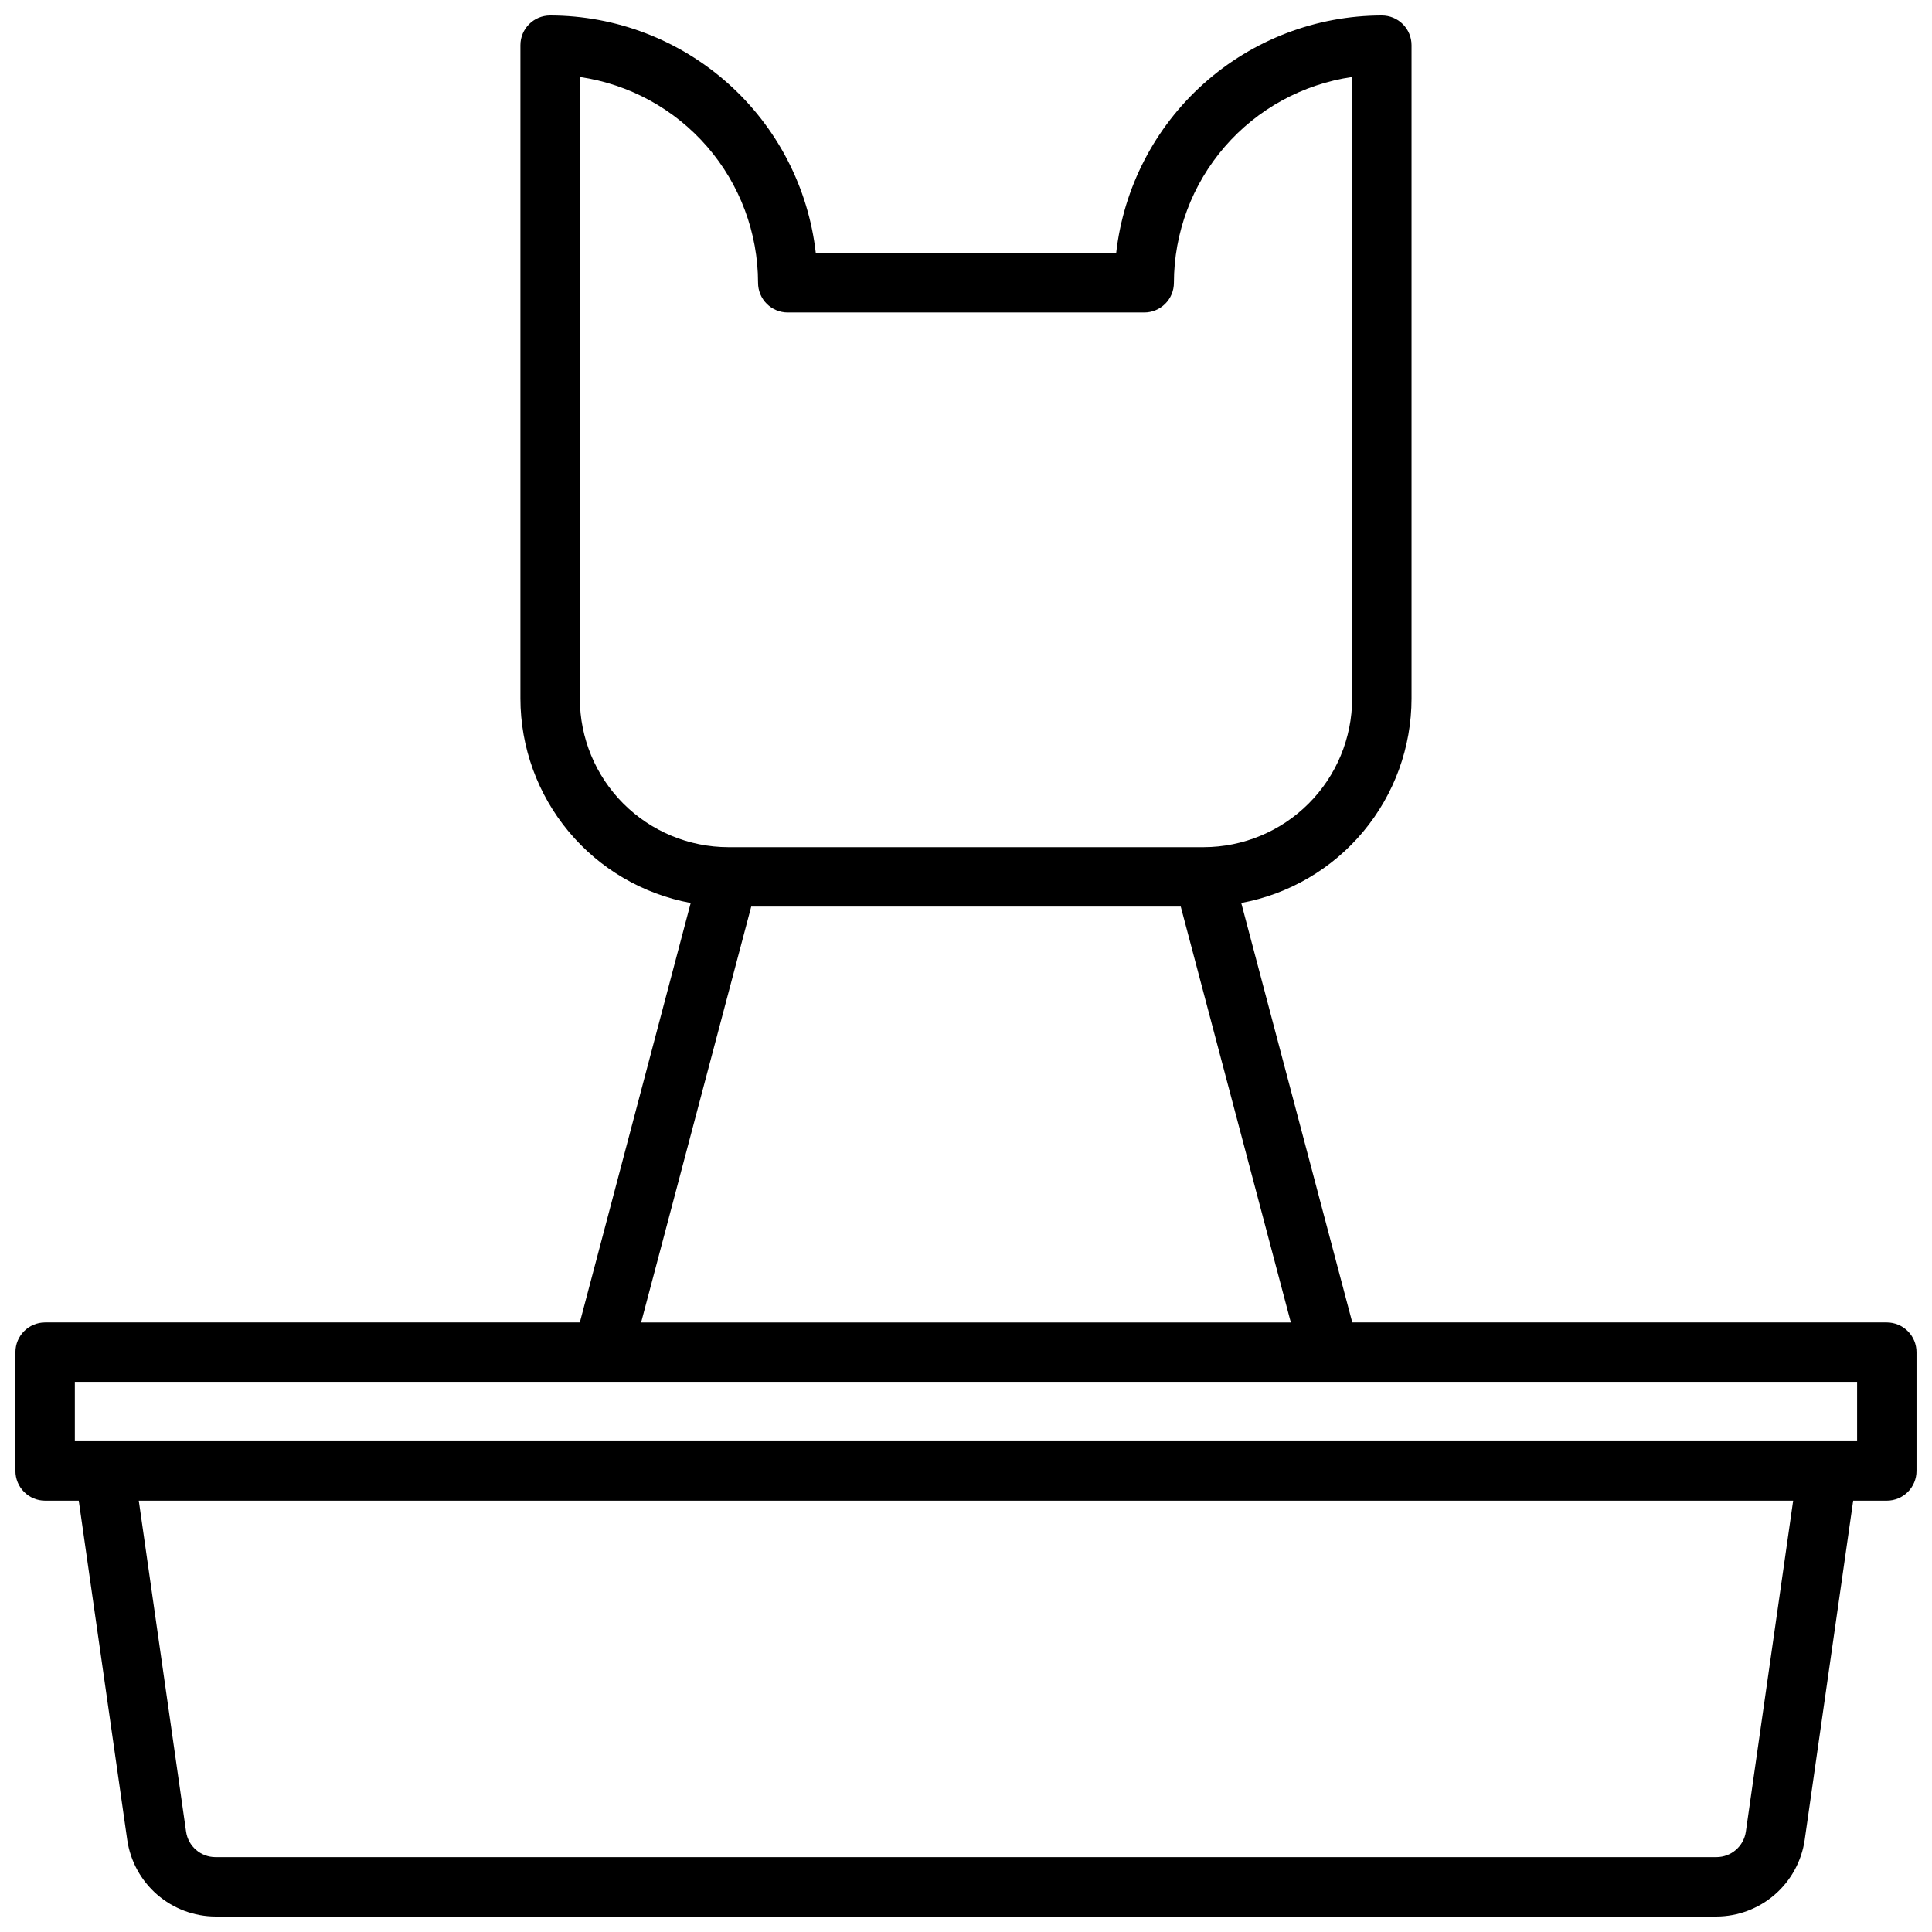 <?xml version="1.0" encoding="UTF-8"?>
<!-- Uploaded to: SVG Find, www.svgrepo.com, Generator: SVG Find Mixer Tools -->
<svg width="800px" height="800px" version="1.1" viewBox="144 144 512 512" xmlns="http://www.w3.org/2000/svg">
 <defs>
  <clipPath id="a">
   <path d="m148.09 148.09h503.81v503.81h-503.81z"/>
  </clipPath>
 </defs>
 <g clip-path="url(#a)">
  <path d="m644.03 494.46h-141.66l-29.426-111.16c12.66-2.34 24.102-9.035 32.344-18.926 8.242-9.891 12.766-22.352 12.785-35.227v-173.18c0-2.086-0.828-4.09-2.305-5.566-1.477-1.477-3.481-2.305-5.566-2.305-17.422 0.02-34.227 6.453-47.211 18.066-12.984 11.613-21.242 27.598-23.195 44.91h-79.602c-1.957-17.312-10.215-33.297-23.199-44.91-12.984-11.613-29.789-18.047-47.211-18.066-4.348 0-7.871 3.523-7.871 7.871v173.18c0.02 12.875 4.543 25.336 12.785 35.227s19.688 16.586 32.344 18.926l-29.383 111.16h-141.7c-4.348 0-7.871 3.527-7.871 7.875v31.488c0 2.086 0.828 4.09 2.305 5.566 1.477 1.477 3.481 2.305 5.566 2.305h8.91l12.855 89.938c0.828 5.617 3.641 10.75 7.93 14.469 4.289 3.719 9.766 5.777 15.445 5.801h397.79c5.676-0.023 11.156-2.082 15.441-5.801 4.289-3.719 7.102-8.852 7.93-14.469l12.855-89.938h8.91c2.086 0 4.09-0.828 5.566-2.305 1.477-1.477 2.305-3.481 2.305-5.566v-31.488c0-2.09-0.828-4.09-2.305-5.566-1.477-1.477-3.481-2.309-5.566-2.309zm-346.37-165.31v-164.75c13.105 1.91 25.09 8.473 33.762 18.484 8.668 10.016 13.449 22.812 13.469 36.059 0 2.09 0.828 4.09 2.305 5.566 1.477 1.477 3.481 2.305 5.566 2.305h94.465c2.09 0 4.09-0.828 5.566-2.305 1.477-1.477 2.305-3.477 2.305-5.566 0.02-13.246 4.801-26.043 13.473-36.059 8.668-10.012 20.652-16.574 33.762-18.484v164.75c-0.012 10.438-4.164 20.441-11.543 27.82-7.379 7.379-17.383 11.527-27.816 11.543h-125.95c-10.438-0.016-20.441-4.164-27.82-11.543s-11.527-17.383-11.539-27.82zm45.422 55.105h113.83l29.172 110.21h-172.18zm263.59 245.15c-0.559 3.871-3.875 6.75-7.785 6.754h-397.79c-3.914-0.004-7.231-2.883-7.785-6.754l-12.535-87.711h438.43zm29.48-103.46h-472.32v-15.742h472.32z"/>
 </g>
</svg>
